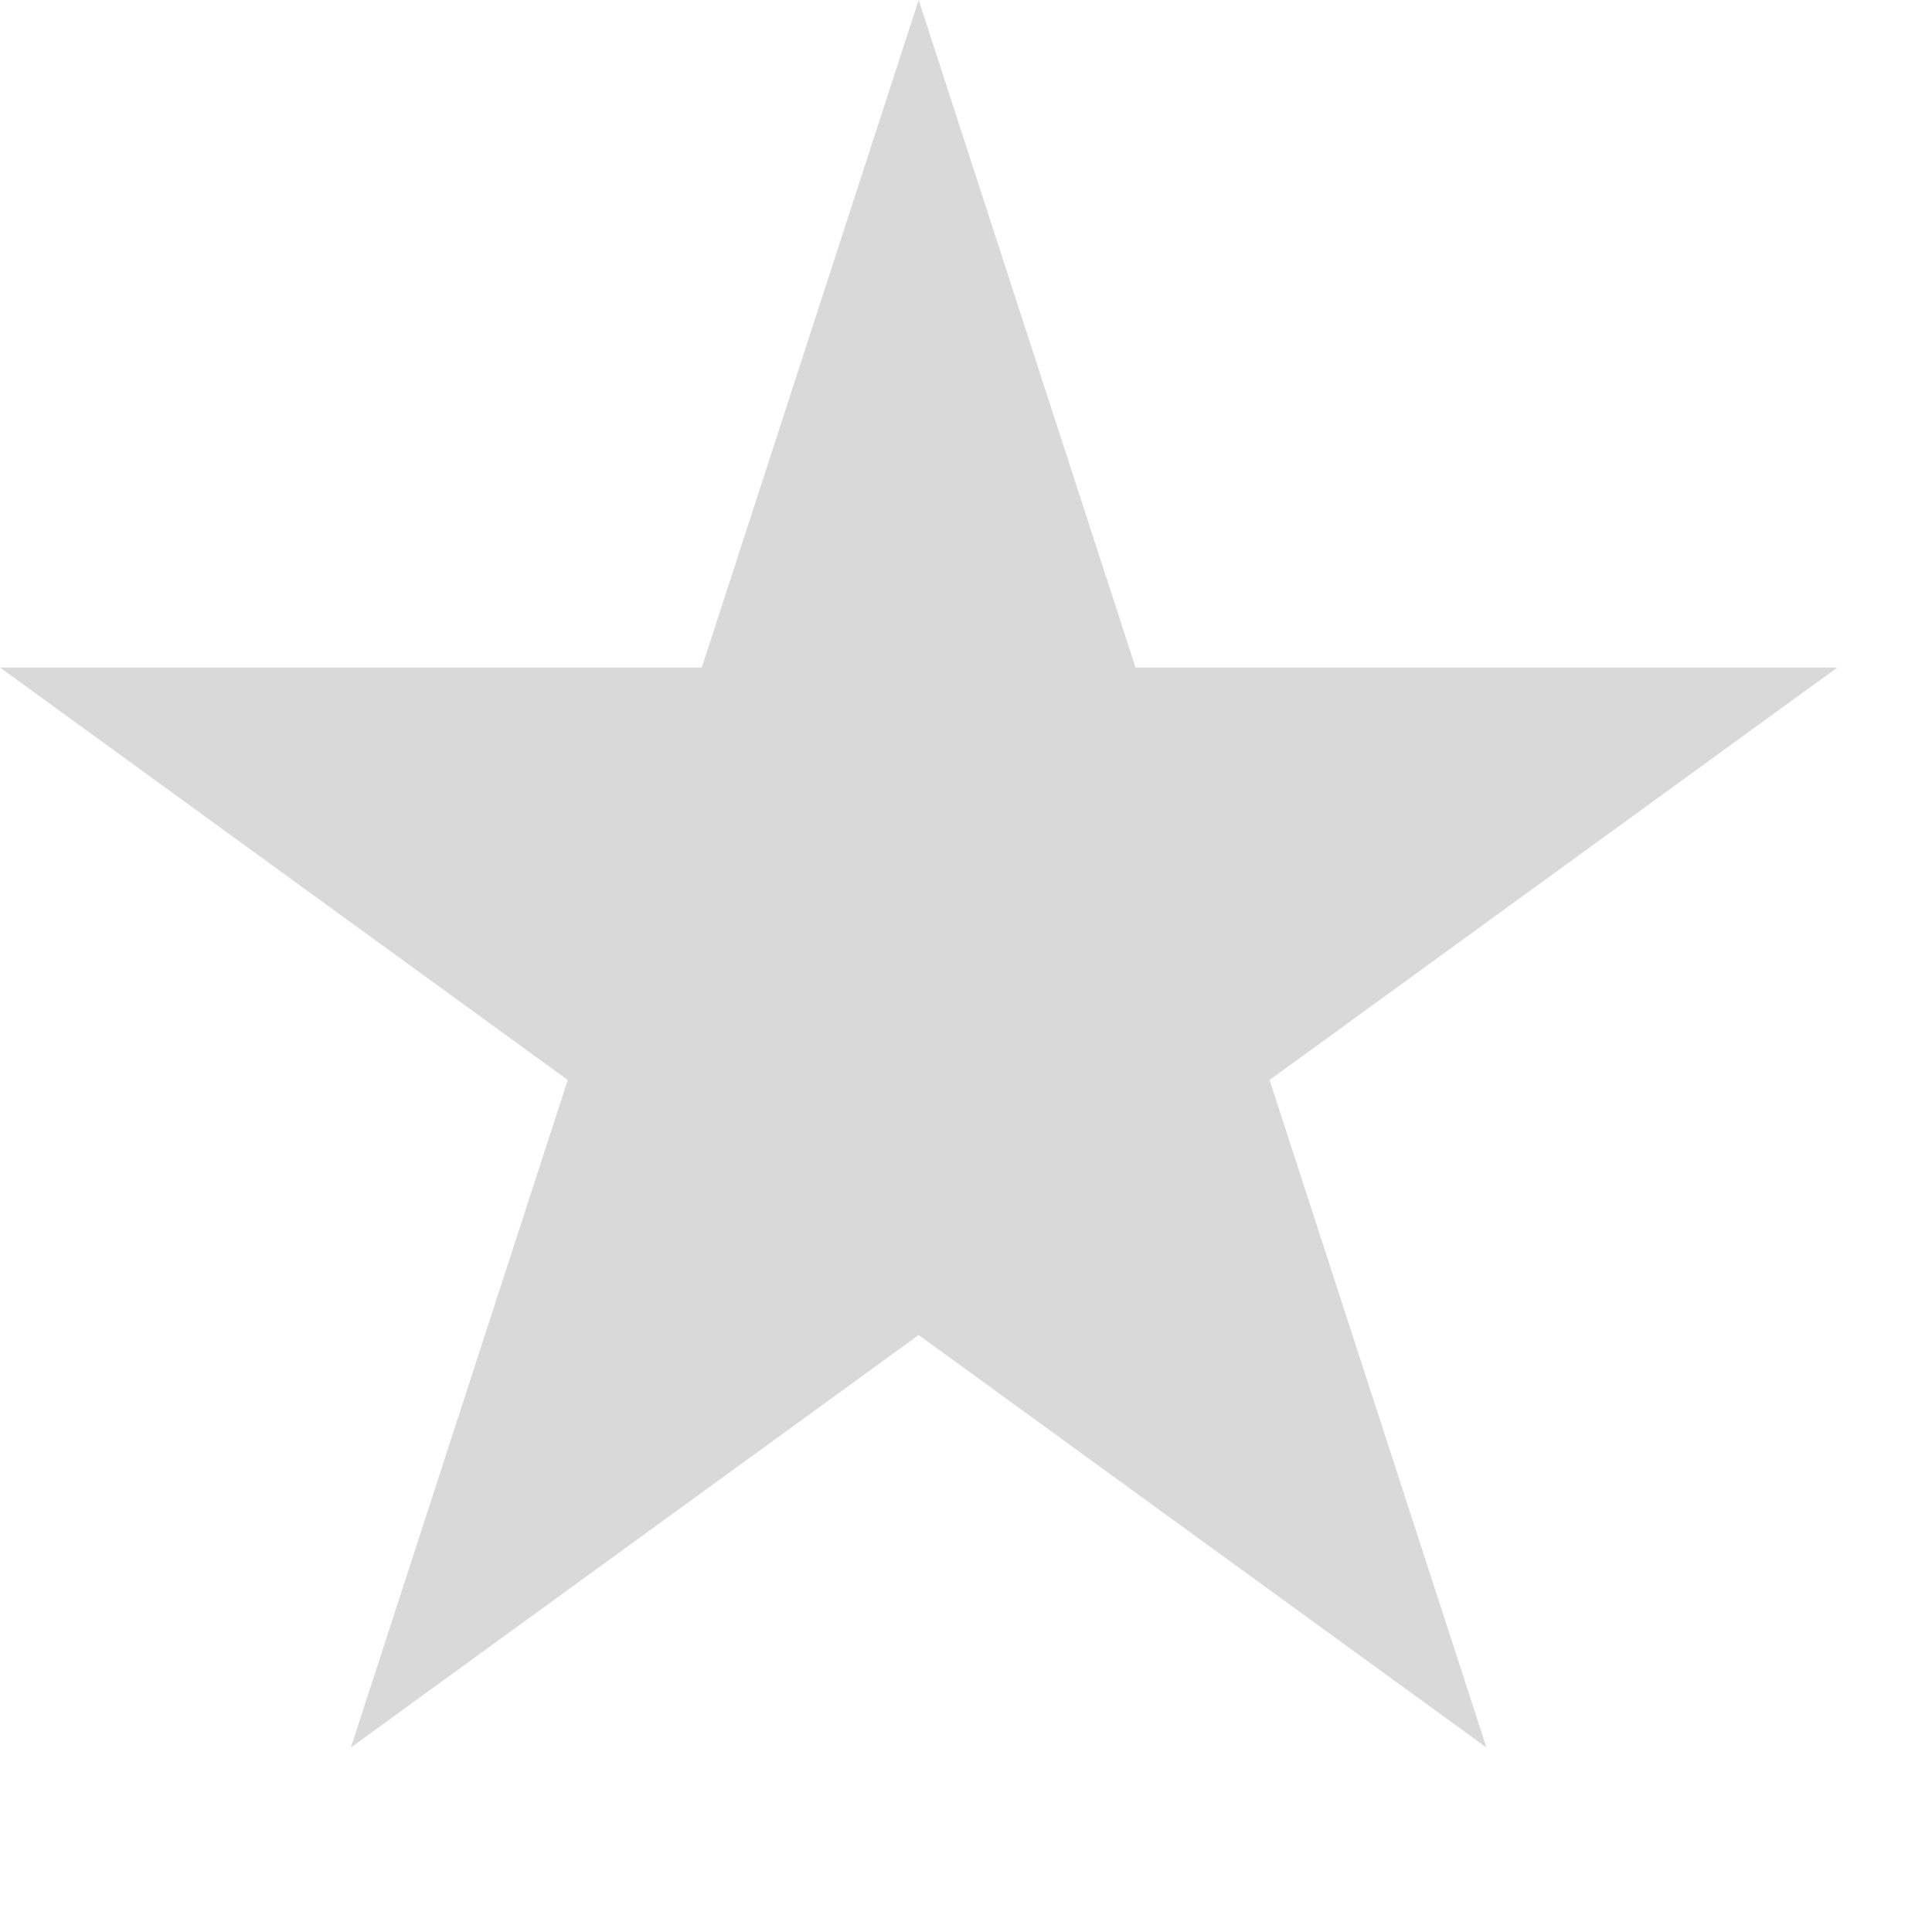 <svg width="8" height="8" viewBox="0 0 8 8" fill="none" xmlns="http://www.w3.org/2000/svg">
<path d="M3.804 0L4.702 2.764H7.608L5.257 4.472L6.155 7.236L3.804 5.528L1.453 7.236L2.351 4.472L3.57628e-06 2.764H2.906L3.804 0Z" fill="#D9D9D9"/>
</svg>
